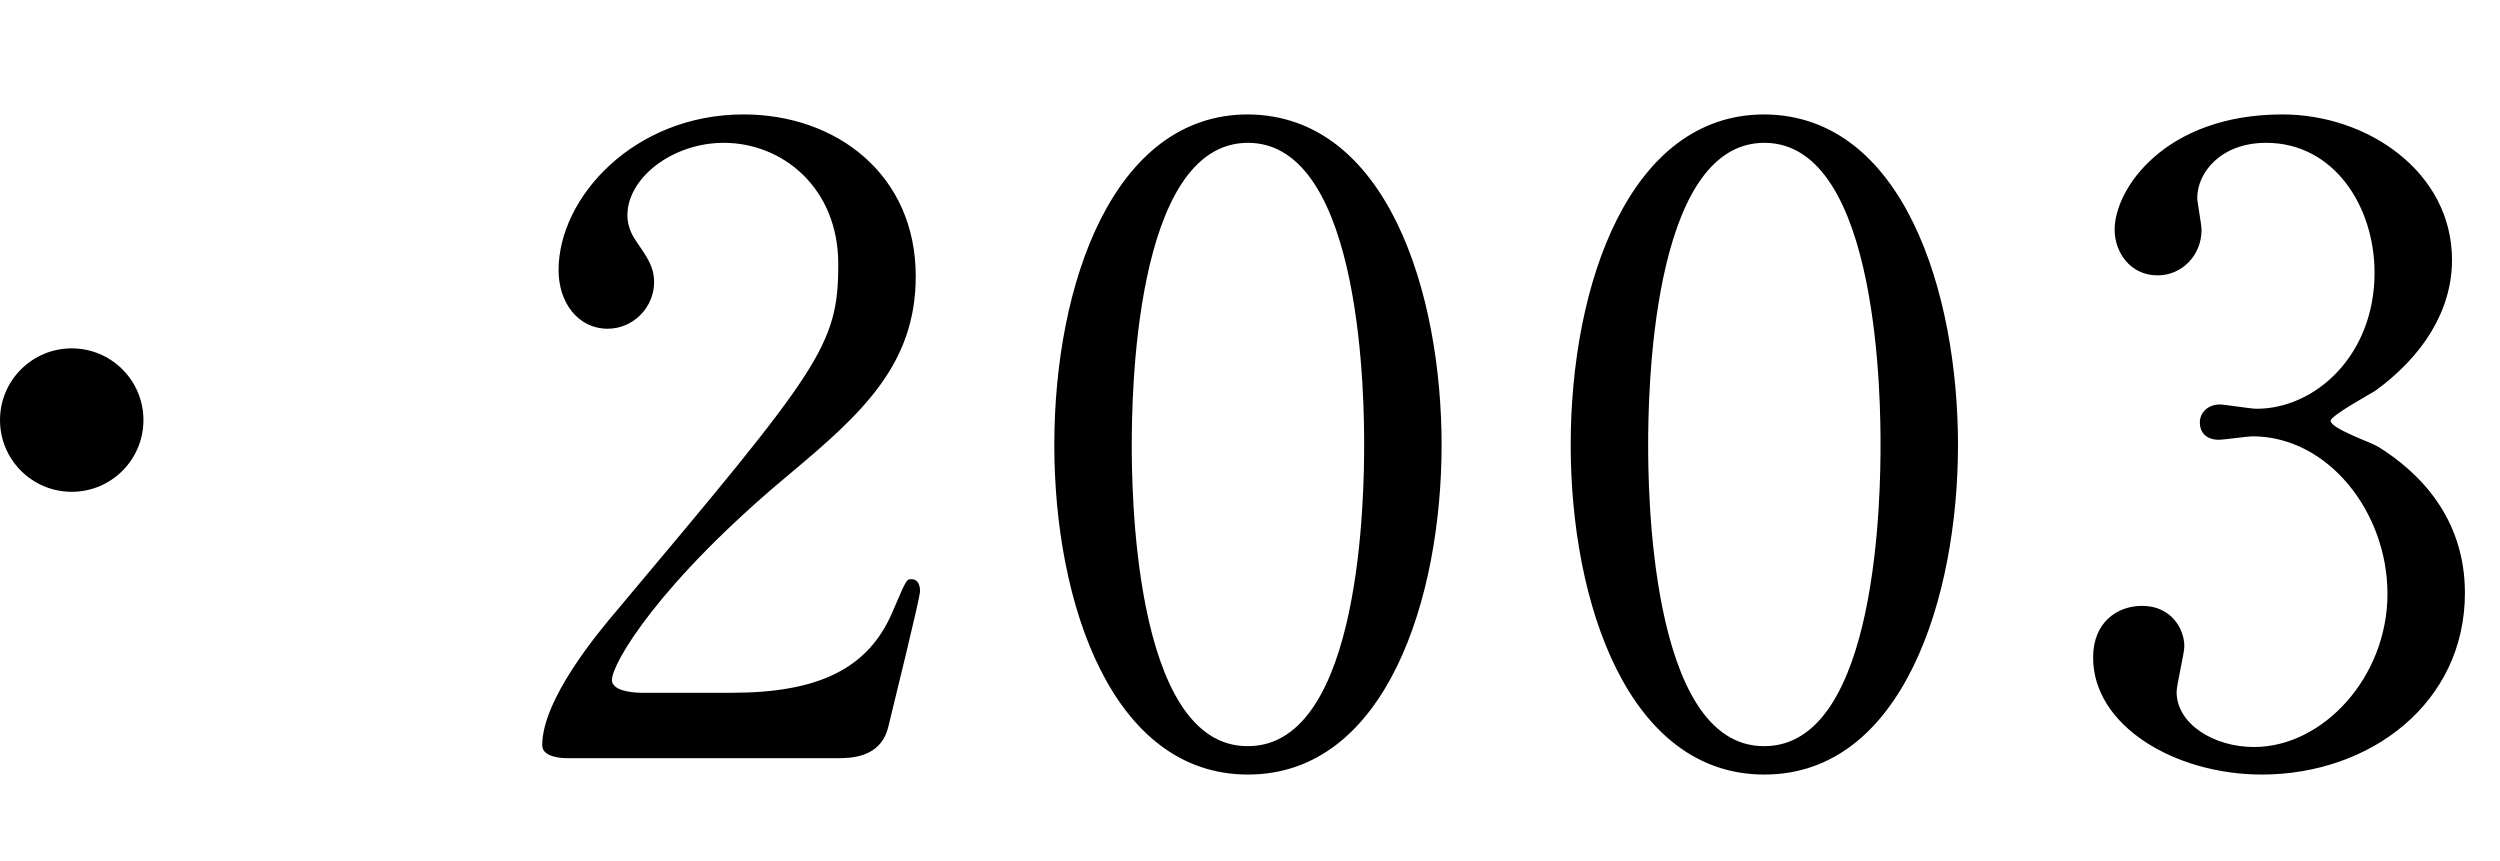 <svg width="122" height="42" viewBox="0 0 122 42" fill="none" xmlns="http://www.w3.org/2000/svg">
<path d="M40.824 37H27.678C27.426 37 26.46 36.958 26.46 36.37C26.46 34.144 29.148 30.91 30.114 29.776C40.026 17.974 40.908 16.882 40.908 12.892C40.908 9.154 38.178 6.97 35.322 6.97C32.802 6.97 30.618 8.692 30.618 10.498C30.618 10.624 30.618 11.17 31.038 11.758C31.584 12.556 31.92 13.018 31.92 13.774C31.92 14.992 30.912 16.042 29.652 16.042C28.224 16.042 27.258 14.782 27.258 13.186C27.258 9.616 30.954 5.584 36.288 5.584C40.824 5.584 44.688 8.524 44.688 13.48C44.688 17.806 42.042 20.2 38.472 23.182C32.13 28.474 29.862 32.38 29.862 33.178C29.862 33.808 31.206 33.808 31.374 33.808H35.7C39.942 33.808 42.378 32.632 43.554 29.86C44.226 28.306 44.226 28.264 44.478 28.264C44.898 28.264 44.898 28.768 44.898 28.852C44.898 29.188 43.554 34.606 43.344 35.488C42.966 37 41.496 37 40.824 37ZM70.35 21.712C70.35 29.146 67.662 37.798 60.9 37.798C54.264 37.798 51.45 29.44 51.45 21.712C51.45 13.9 54.306 5.584 60.9 5.584C67.704 5.626 70.35 14.32 70.35 21.712ZM66.57 21.712C66.57 19.948 66.57 6.97 60.9 6.97C55.314 6.97 55.23 19.57 55.23 21.712C55.23 23.434 55.23 36.454 60.9 36.412C66.486 36.412 66.57 23.896 66.57 21.712ZM95.55 21.712C95.55 29.146 92.862 37.798 86.1 37.798C79.464 37.798 76.65 29.44 76.65 21.712C76.65 13.9 79.506 5.584 86.1 5.584C92.904 5.626 95.55 14.32 95.55 21.712ZM91.77 21.712C91.77 19.948 91.77 6.97 86.1 6.97C80.514 6.97 80.43 19.57 80.43 21.712C80.43 23.434 80.43 36.454 86.1 36.412C91.686 36.412 91.77 23.896 91.77 21.712ZM111.384 5.584C115.542 5.584 119.658 8.398 119.658 12.682C119.658 15.16 118.23 17.386 115.92 19.066C115.584 19.276 113.736 20.284 113.736 20.536C113.736 20.914 115.71 21.586 116.046 21.796C118.02 23.014 120.288 25.24 120.288 28.936C120.288 34.312 115.668 37.798 110.376 37.798C106.176 37.798 102.144 35.446 102.144 32.086C102.144 30.364 103.32 29.566 104.538 29.566C105.966 29.566 106.596 30.7 106.596 31.54C106.596 31.876 106.218 33.43 106.218 33.766C106.218 35.32 108.024 36.454 109.998 36.454C113.358 36.454 116.508 33.052 116.508 28.978C116.508 24.988 113.61 21.292 109.914 21.292C109.704 21.292 108.528 21.46 108.276 21.46C107.646 21.46 107.352 21.082 107.352 20.62C107.352 20.116 107.772 19.738 108.318 19.738C108.57 19.738 109.83 19.948 110.124 19.948C112.98 19.948 115.878 17.344 115.878 13.312C115.878 10.078 113.904 6.97 110.586 6.97C108.36 6.97 107.226 8.44 107.226 9.658C107.226 9.868 107.436 10.96 107.436 11.212C107.436 12.472 106.47 13.438 105.294 13.438C103.95 13.438 103.194 12.304 103.194 11.212C103.194 9.196 105.672 5.584 111.384 5.584Z" fill="black"/>
<circle cx="3.5" cy="20.5" r="3.5" fill="black"/>
</svg>
